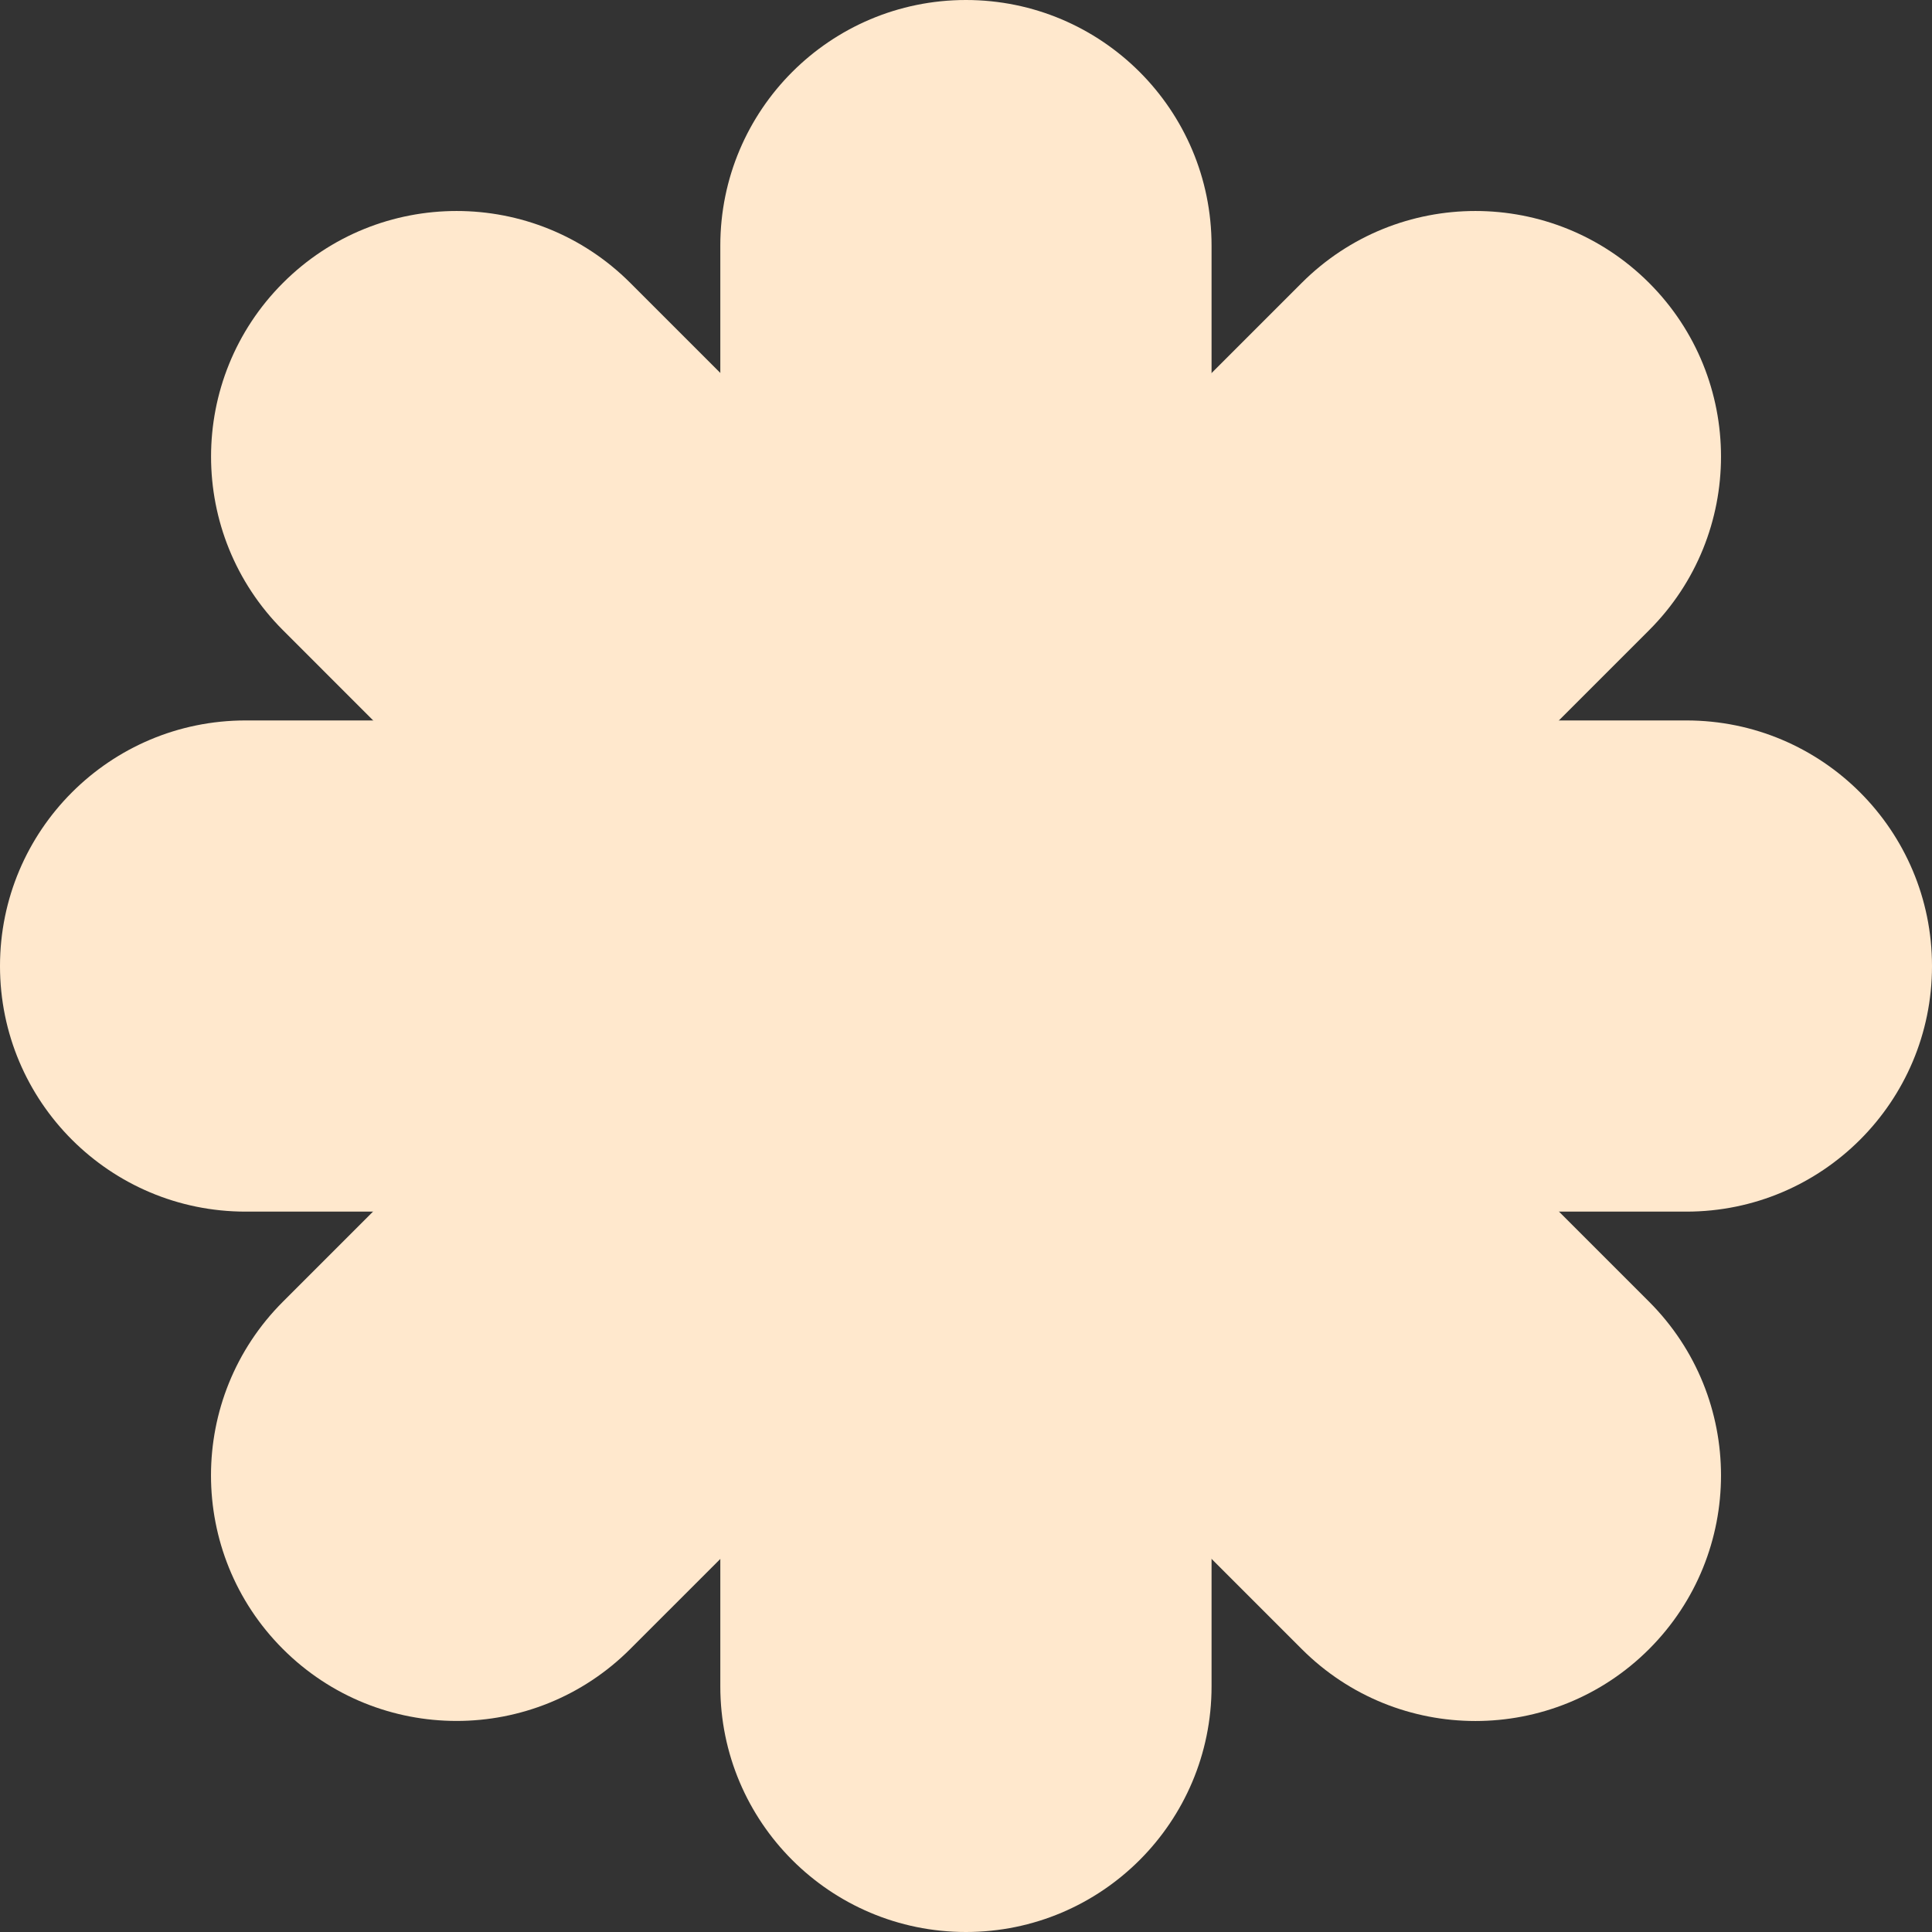 <?xml version="1.0" encoding="UTF-8"?> <svg xmlns="http://www.w3.org/2000/svg" width="30" height="30" viewBox="0 0 30 30" fill="none"><rect x="0" y="0" width="30" height="30" fill="#333333" stroke="none"/><path fill-rule="evenodd" clip-rule="evenodd" d="M14.999 0C17.105 0 18.813 1.707 18.813 3.814V26.186C18.813 28.293 17.105 30 14.999 30C12.893 30 11.185 28.293 11.185 26.186V3.814C11.185 1.707 12.893 0 14.999 0Z" fill="#FFE8CD"></path><path fill-rule="evenodd" clip-rule="evenodd" d="M4.54763e-08 15.001C7.05921e-08 12.895 1.707 11.187 3.814 11.187L26.186 11.187C28.293 11.187 30 12.895 30 15.001C30 17.107 28.293 18.814 26.186 18.814L3.814 18.814C1.707 18.814 2.03604e-08 17.107 4.54763e-08 15.001Z" fill="#FFE8CD"></path><path fill-rule="evenodd" clip-rule="evenodd" d="M4.394 4.393C5.883 2.904 8.298 2.904 9.787 4.393L25.607 20.213C27.096 21.703 27.096 24.117 25.607 25.607C24.118 27.096 21.703 27.096 20.214 25.607L4.394 9.786C2.905 8.297 2.905 5.883 4.394 4.393Z" fill="#FFE8CD"></path><path fill-rule="evenodd" clip-rule="evenodd" d="M4.393 25.606C2.904 24.117 2.904 21.702 4.393 20.213L20.213 4.393C21.703 2.904 24.117 2.904 25.607 4.393C27.096 5.882 27.096 8.297 25.607 9.786L9.786 25.606C8.297 27.095 5.883 27.095 4.393 25.606Z" fill="#FFE8CD"></path></svg> 